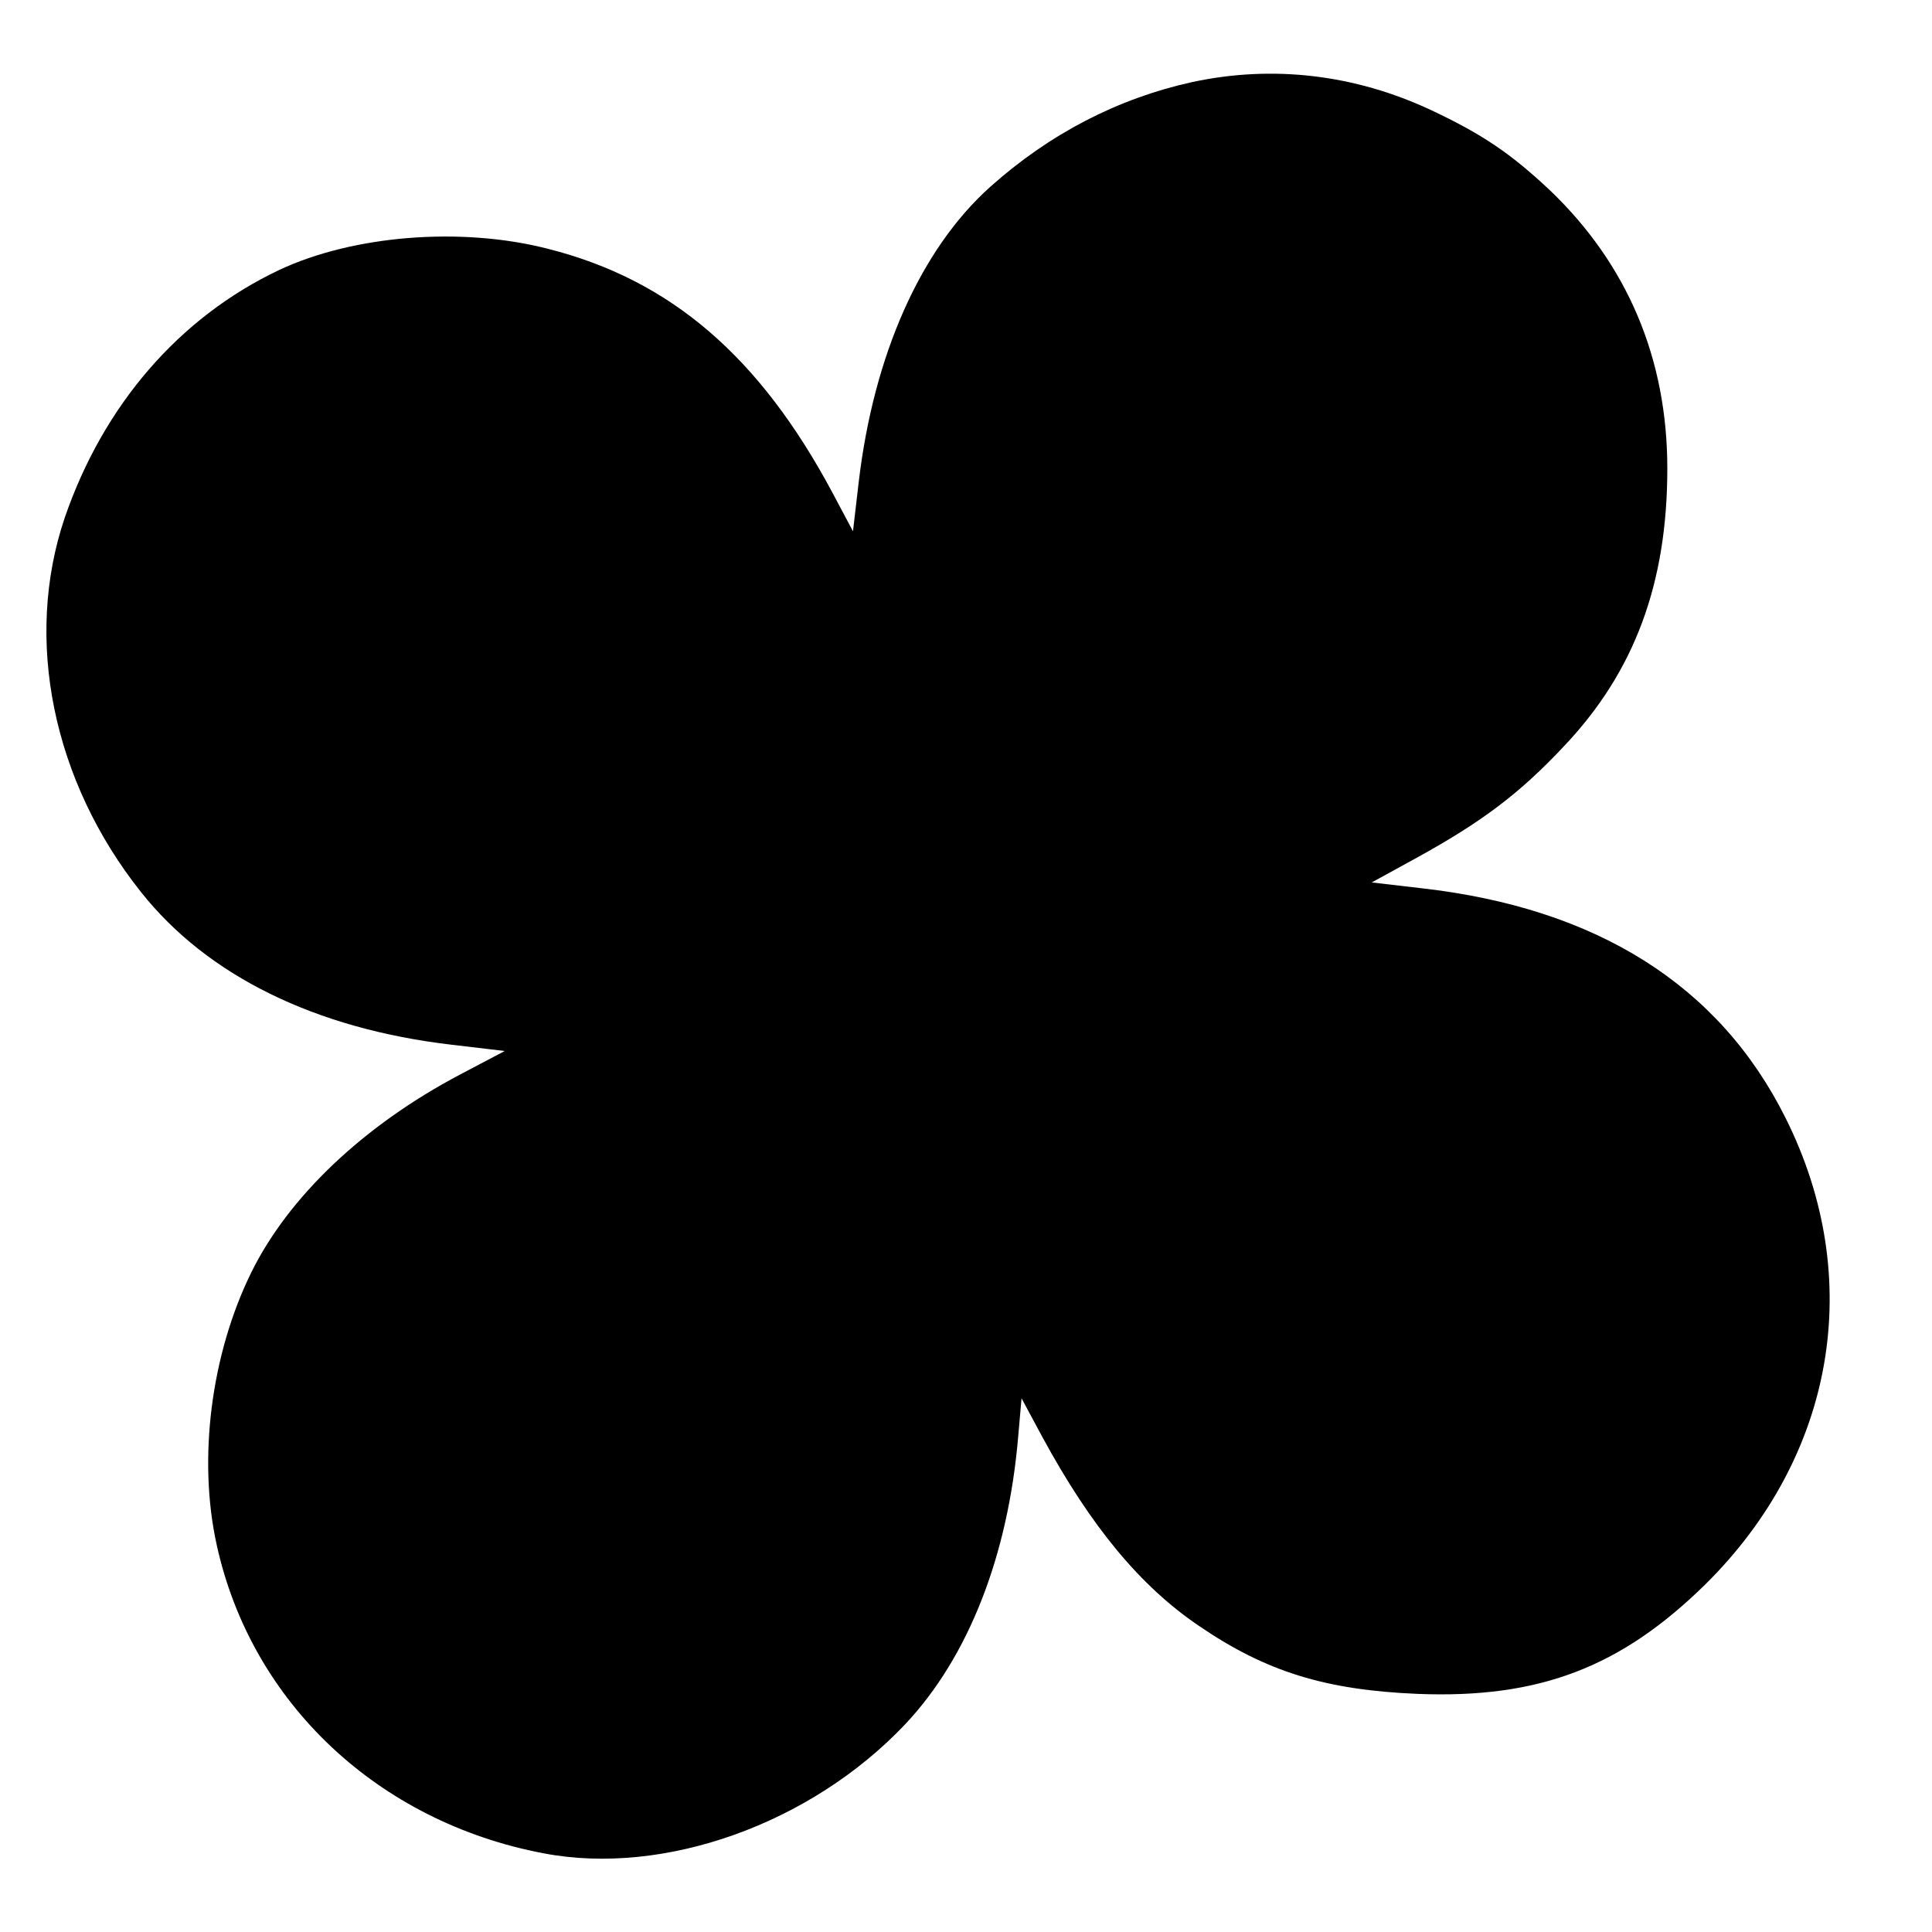 <?xml version="1.0" standalone="no"?>
<!DOCTYPE svg PUBLIC "-//W3C//DTD SVG 20010904//EN"
 "http://www.w3.org/TR/2001/REC-SVG-20010904/DTD/svg10.dtd">
<svg version="1.0" xmlns="http://www.w3.org/2000/svg"
 width="400pt" height="400pt" viewBox="0 0 400 400"
 preserveAspectRatio="xMidYMid meet">
<g transform="translate(0,400) scale(0.1,-0.1)"
fill="#000000" stroke="none">
<path d="M2468 3830 c-154 -34 -295 -107 -418 -217 -144 -129 -241 -348 -272
-610 l-12 -103 -42 79 c-151 283 -336 442 -590 506 -179 46 -403 28 -556 -44
-207 -98 -364 -280 -444 -513 -85 -251 -25 -545 158 -775 137 -173 361 -283
643 -316 l110 -13 -93 -49 c-199 -105 -355 -253 -432 -410 -83 -169 -111 -386
-71 -565 72 -326 334 -572 676 -637 250 -48 554 61 749 267 131 139 213 349
234 595 l7 80 43 -80 c101 -186 203 -309 324 -391 139 -95 262 -133 453 -141
252 -10 421 55 596 227 268 265 332 633 166 965 -137 275 -391 435 -754 476
l-103 12 93 51 c136 75 213 133 305 231 146 154 214 337 214 575 0 228 -83
423 -243 576 -82 77 -140 116 -246 166 -158 74 -328 94 -495 58z"/>
</g>
</svg>
